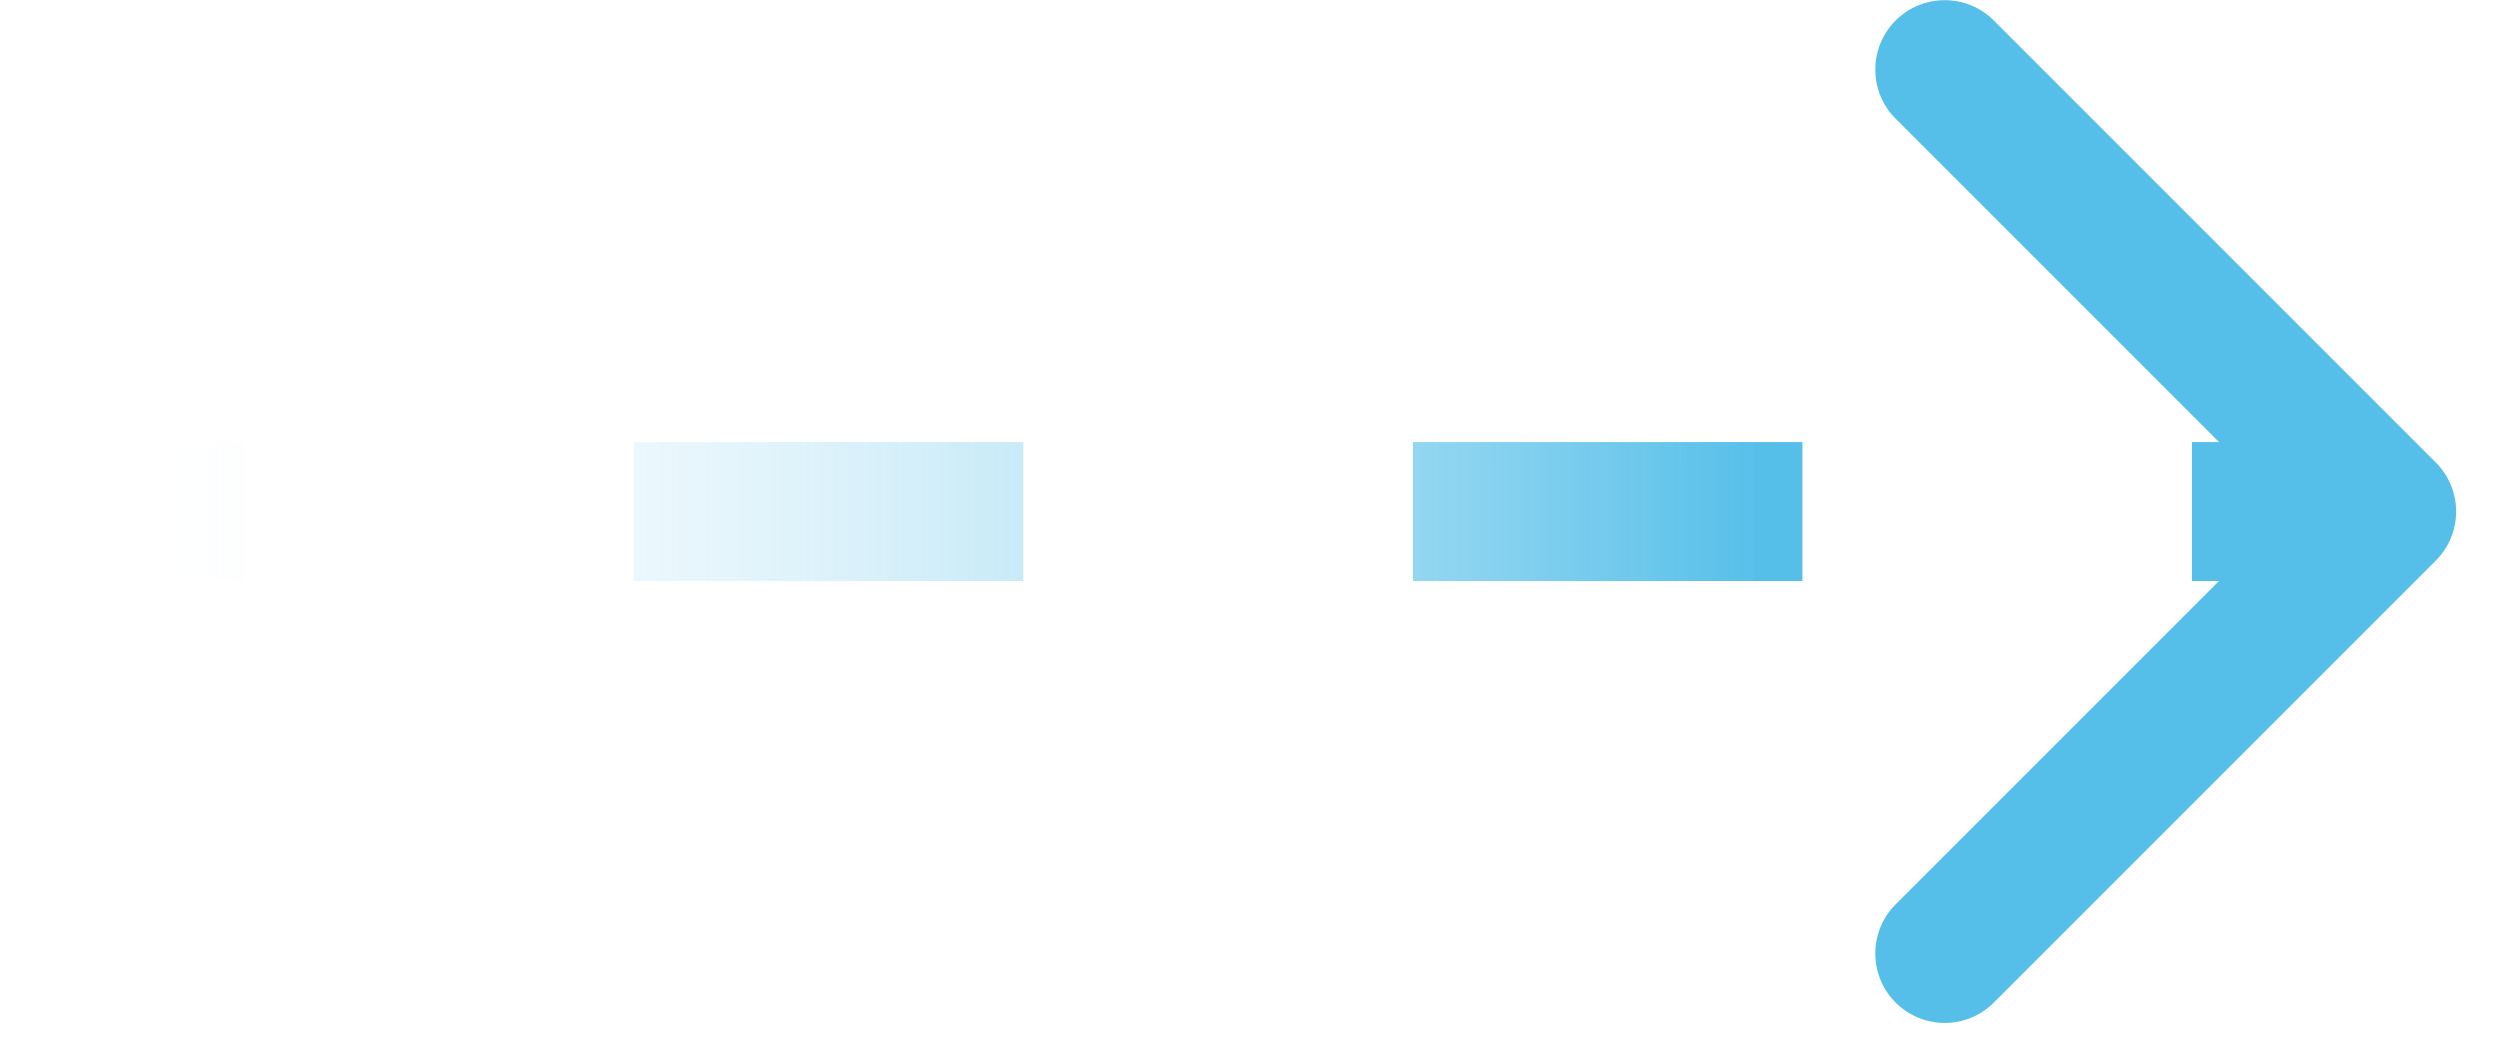 <?xml version="1.0" encoding="UTF-8"?> <svg xmlns="http://www.w3.org/2000/svg" width="36" height="15" viewBox="0 0 36 15" fill="none"><path d="M35.075 8.073C35.466 7.683 35.466 7.05 35.075 6.659L28.711 0.295C28.321 -0.095 27.688 -0.095 27.297 0.295C26.907 0.686 26.907 1.319 27.297 1.709L32.954 7.366L27.297 13.023C26.907 13.414 26.907 14.047 27.297 14.437C27.688 14.828 28.321 14.828 28.711 14.437L35.075 8.073ZM34.368 6.366L31.564 6.366L31.564 8.366L34.368 8.366L34.368 6.366ZM25.955 6.366L20.346 6.366L20.346 8.366L25.955 8.366L25.955 6.366ZM14.736 6.366L9.127 6.366L9.127 8.366L14.736 8.366L14.736 6.366ZM3.518 6.366L0.714 6.366L0.714 8.366L3.518 8.366L3.518 6.366Z" fill="url(#paint0_linear_1193_1236)"></path><defs><linearGradient id="paint0_linear_1193_1236" x1="34.368" y1="6.731" x2="0.714" y2="6.736" gradientUnits="userSpaceOnUse"><stop offset="0.266" stop-color="#55BFE9"></stop><stop offset="1" stop-color="white" stop-opacity="0"></stop></linearGradient></defs></svg> 